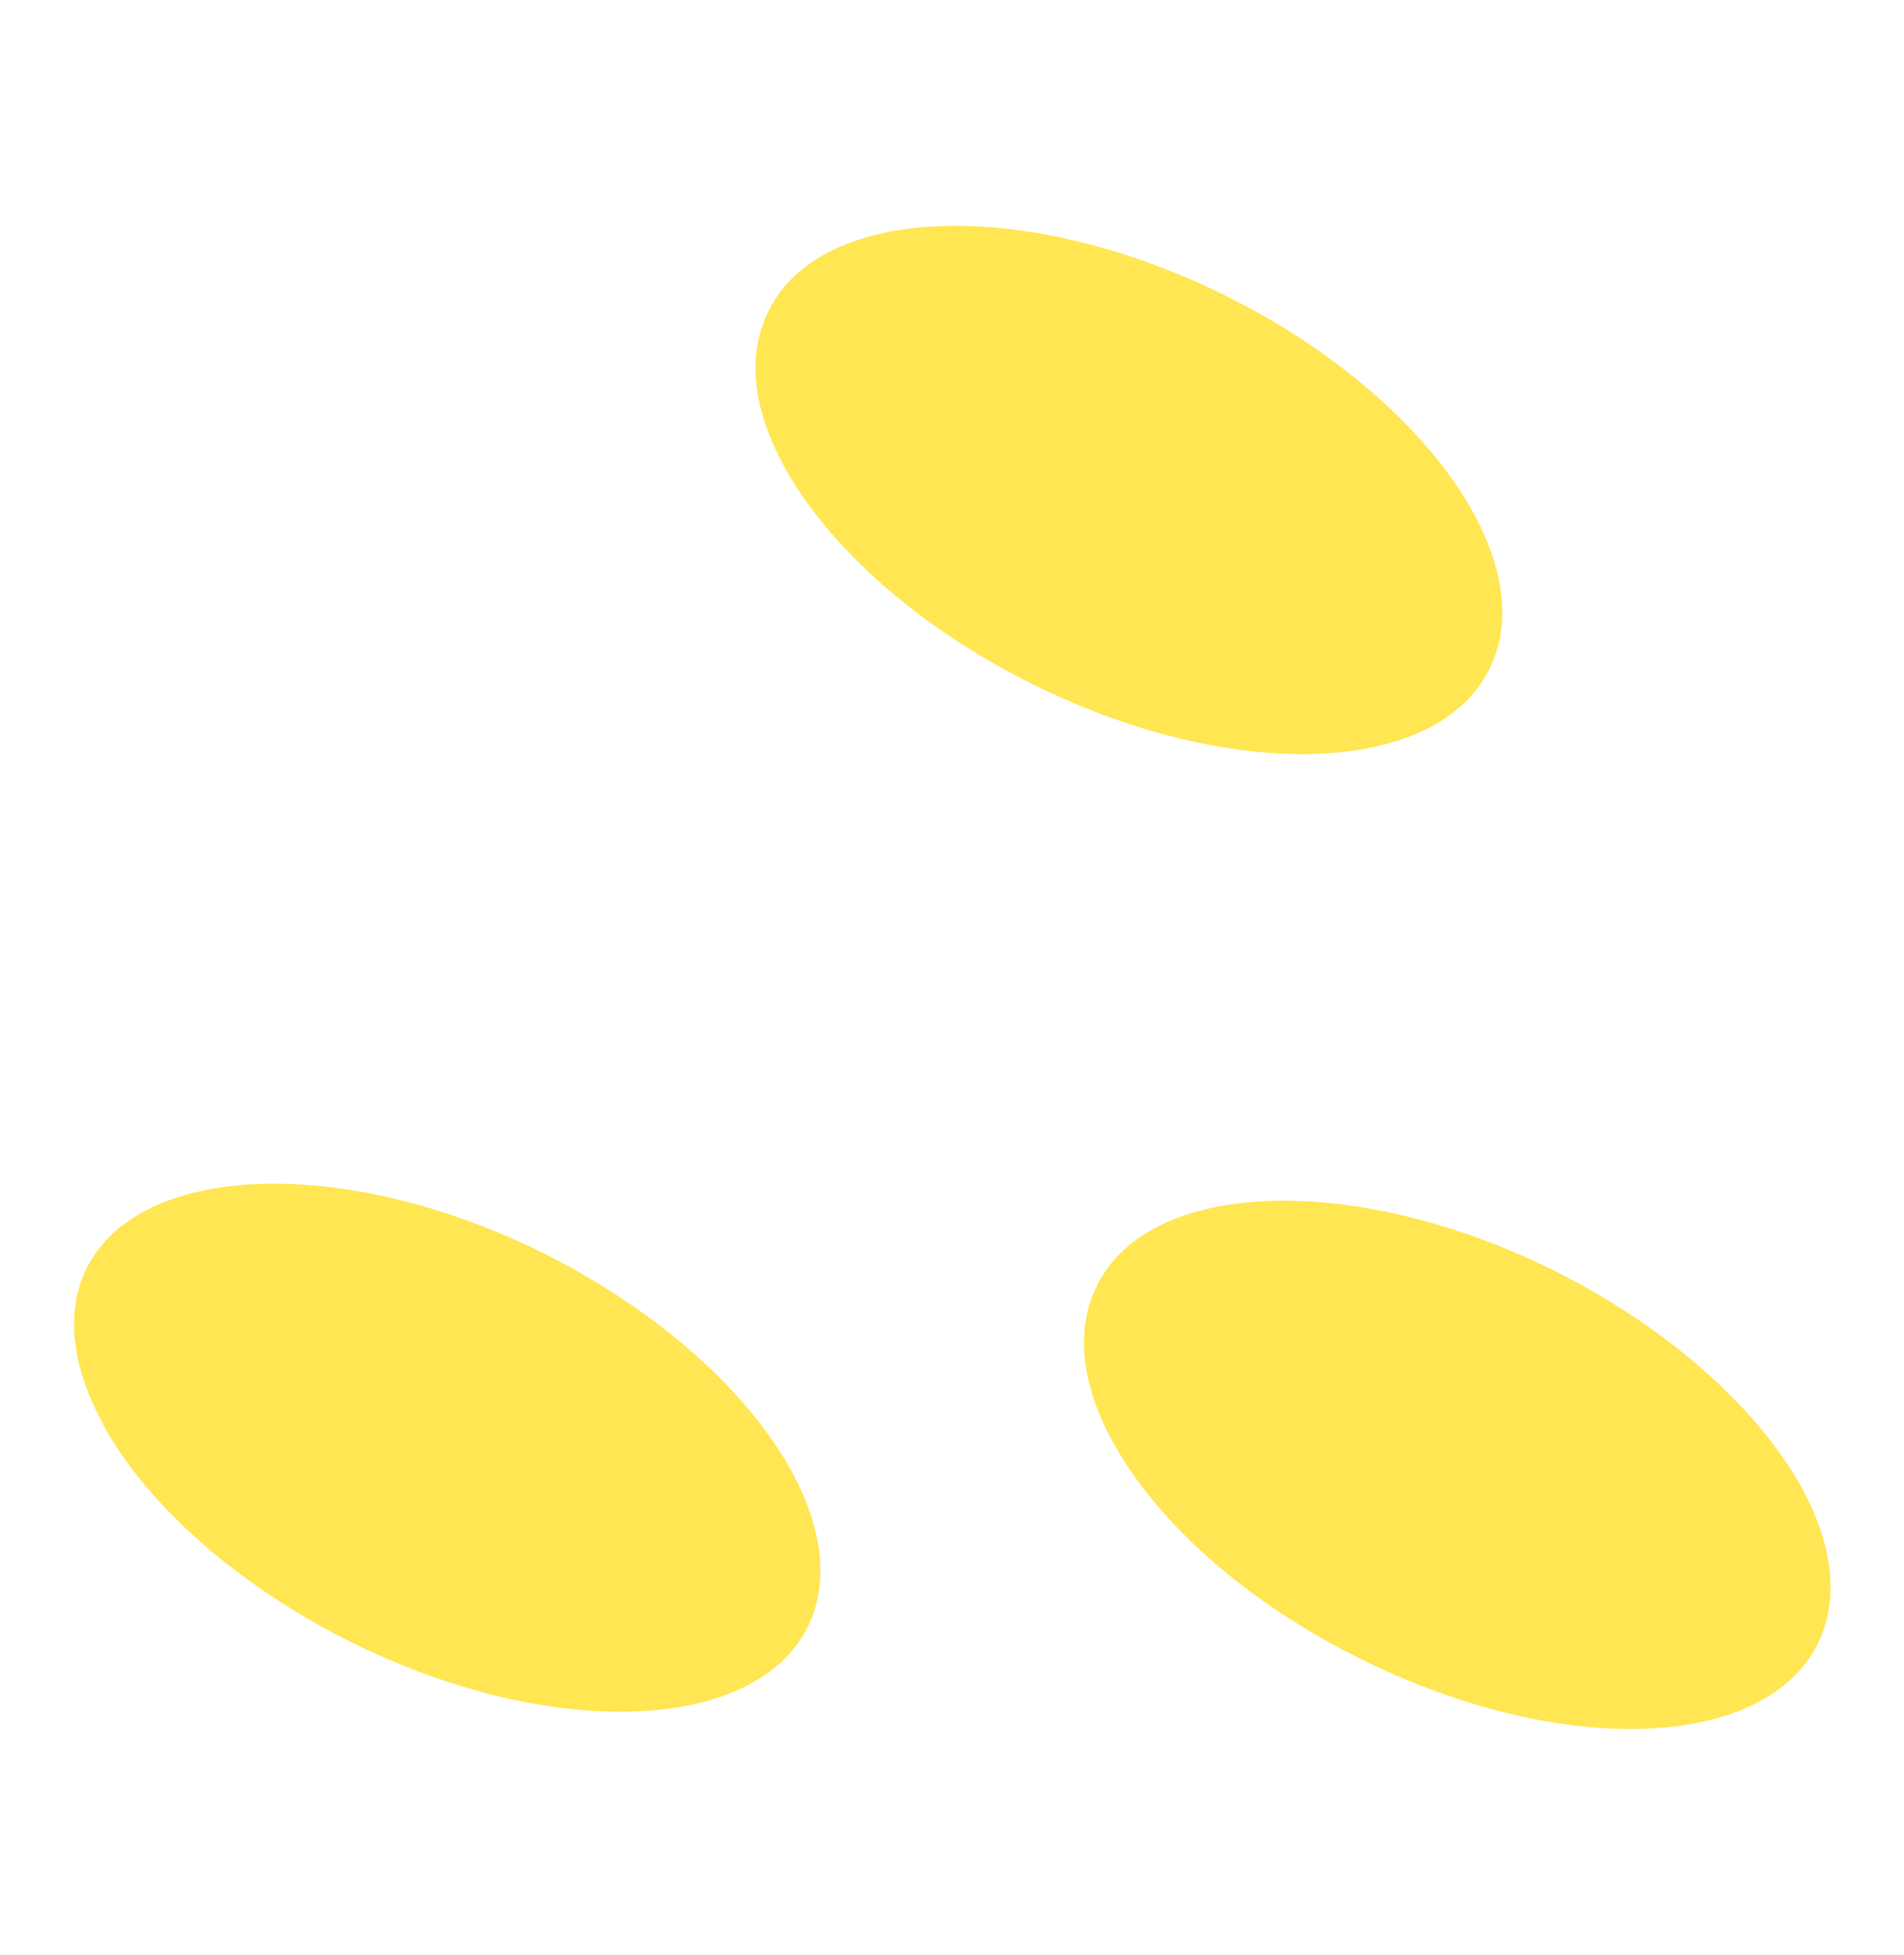 <?xml version="1.0" encoding="UTF-8"?>
<!DOCTYPE svg PUBLIC '-//W3C//DTD SVG 1.0//EN'
          'http://www.w3.org/TR/2001/REC-SVG-20010904/DTD/svg10.dtd'>
<svg height="73.46" stroke="#000" stroke-linecap="square" stroke-miterlimit="10" width="71.57" xmlns="http://www.w3.org/2000/svg" xmlns:xlink="http://www.w3.org/1999/xlink"
><g
  ><g fill="#FFE652" stroke="none"
    ><path d="M29.47 17.52c1.62 2.96 4.97 6.03 9.37 8.2 7.48 3.71 15.15 3.44 17.15-.59.83-1.68.55-3.73-.59-5.83-1.62-2.96-4.97-6.03-9.33-8.19-7.48-3.71-15.2-3.45-17.17.56-.86 1.69-.58 3.74.57 5.84Z"
      /><path d="M41.83 54.18c1.62 2.96 4.95 6 9.35 8.17 7.48 3.71 15.15 3.44 17.15-.59.83-1.68.55-3.73-.59-5.83-1.6-2.93-4.95-6-9.33-8.19-7.48-3.71-15.2-3.45-17.17.56-.86 1.69-.56 3.77.58 5.87Z"
      /><path d="M3.86 53.51c1.62 2.96 4.95 6 9.33 8.19 7.48 3.71 15.15 3.44 17.17-.56.83-1.68.55-3.73-.59-5.83-1.63-2.99-4.97-6.03-9.34-8.22-7.48-3.71-15.18-3.42-17.17.56-.83 1.68-.54 3.75.61 5.85Z"
    /></g
  ></g
></svg
>
